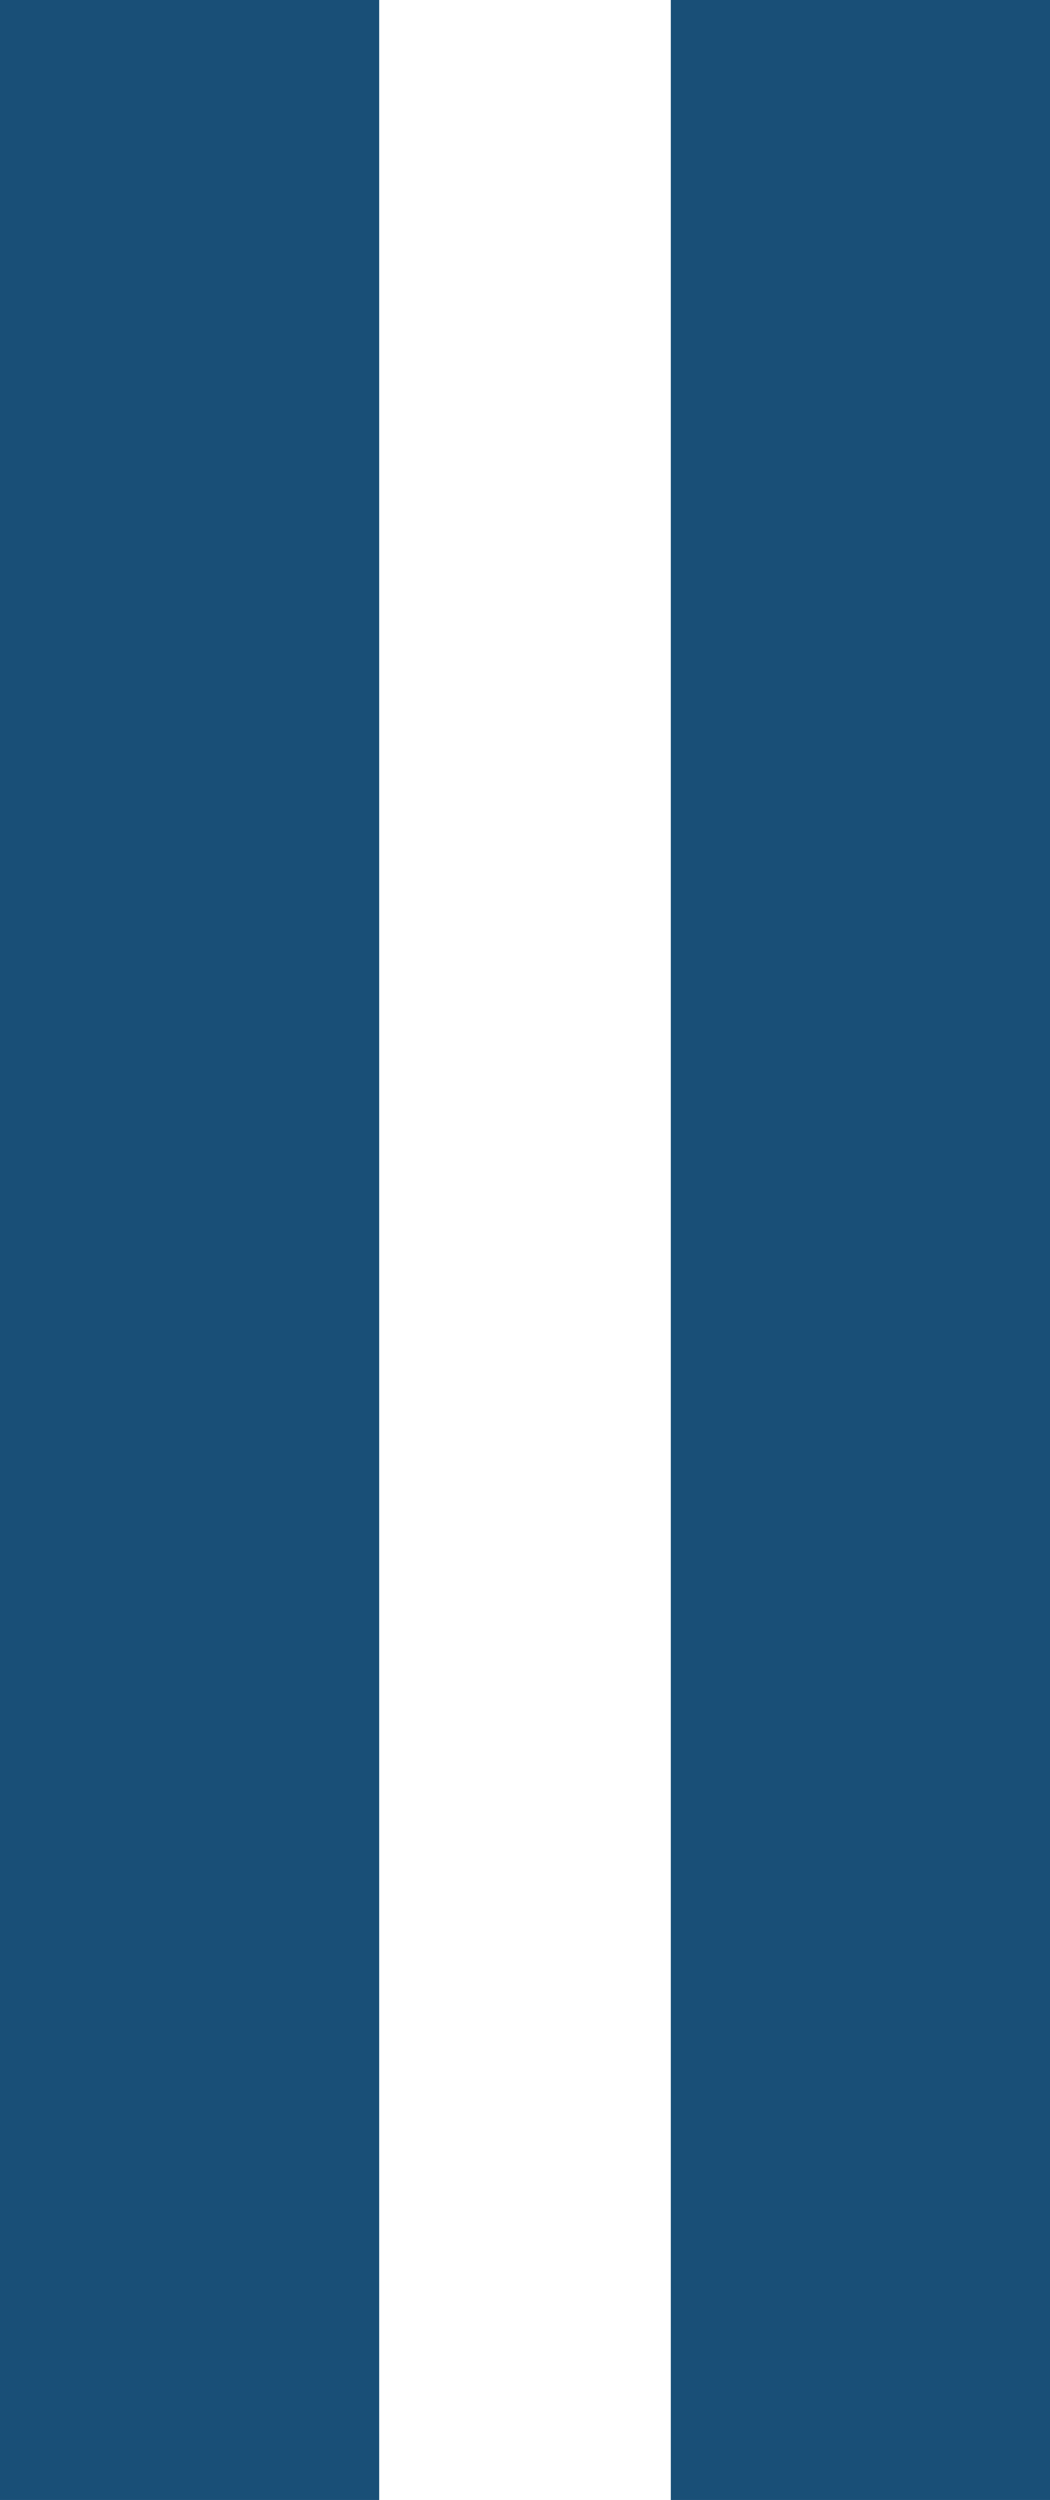 <svg xmlns="http://www.w3.org/2000/svg" width="31.305" height="74.53" viewBox="0 0 31.305 74.53"><g transform="translate(687.5 2911.729) rotate(180)"><rect width="11.305" height="74.53" transform="translate(676.195 2837.199)" fill="#003c69" opacity="0.9"/><rect width="11.305" height="74.53" transform="translate(656.195 2837.199)" fill="#003c69" opacity="0.9"/></g></svg>